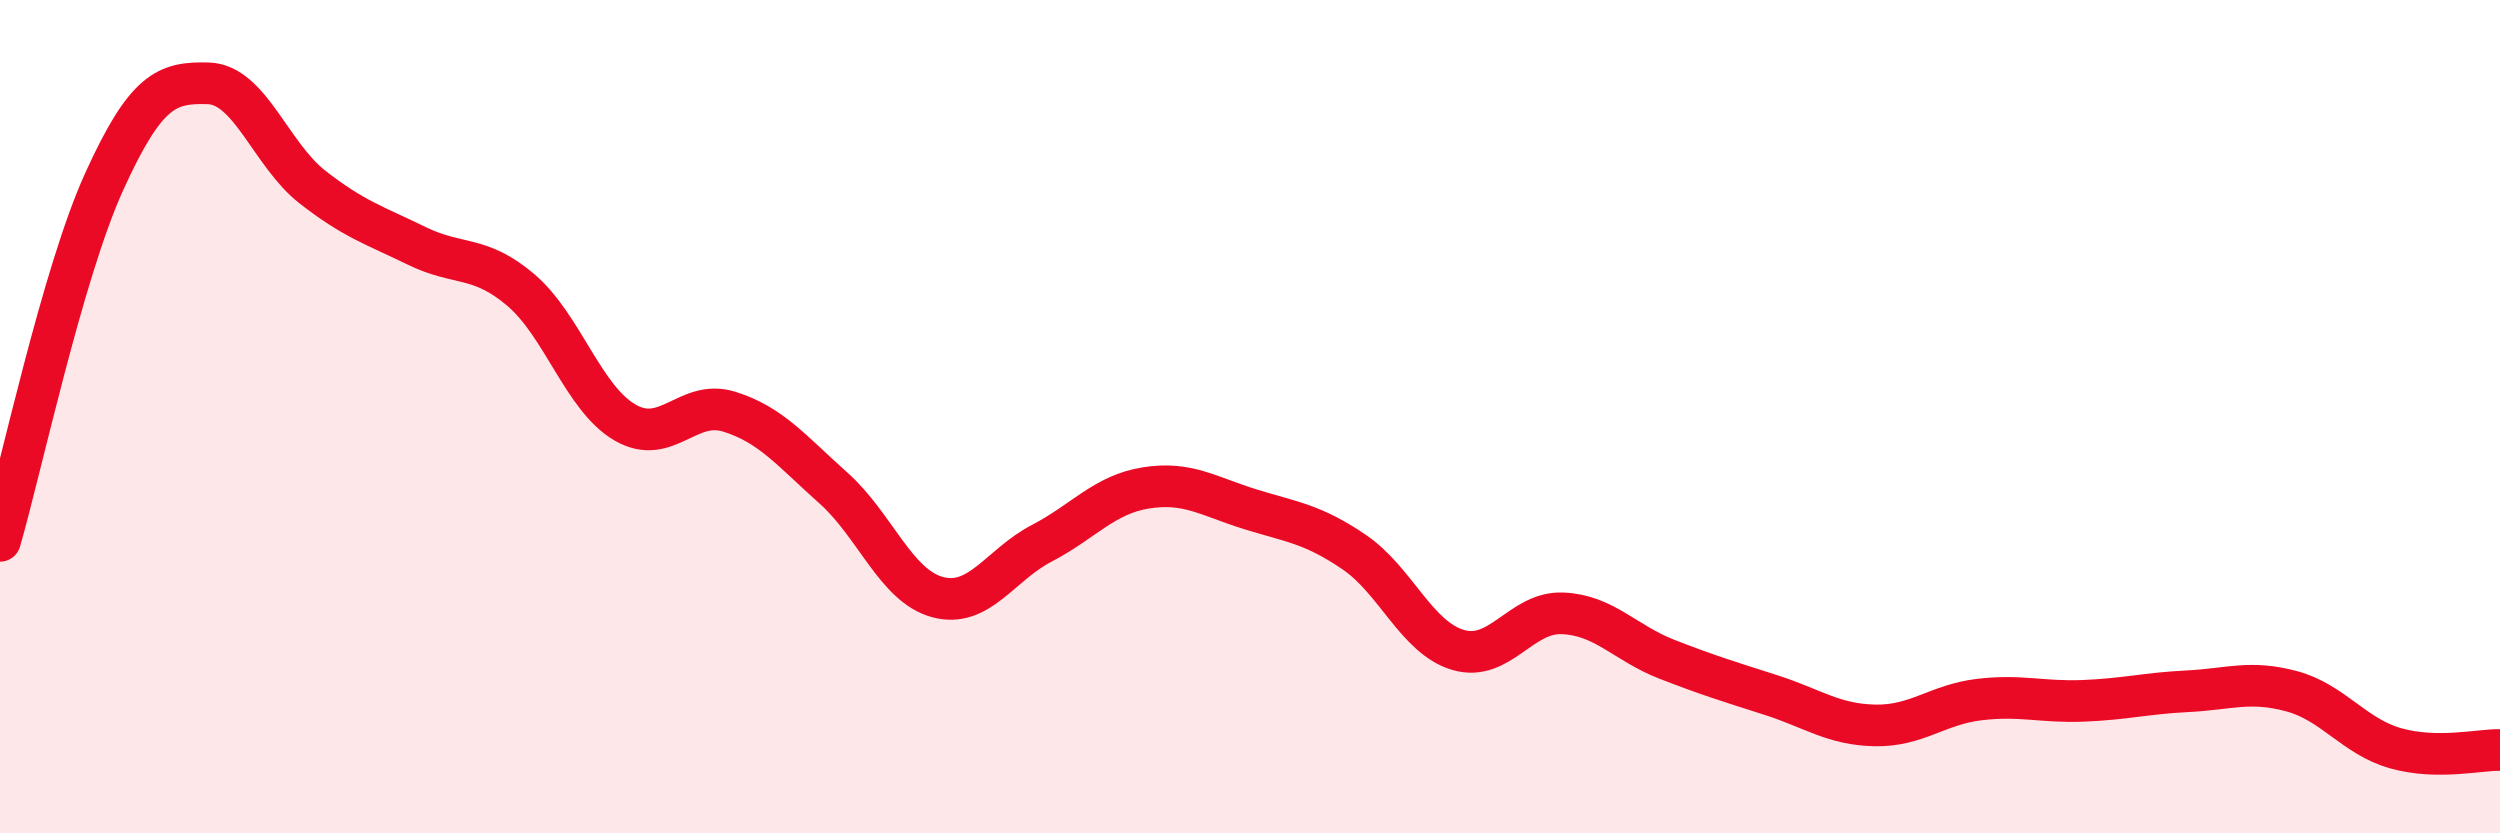 
    <svg width="60" height="20" viewBox="0 0 60 20" xmlns="http://www.w3.org/2000/svg">
      <path
        d="M 0,12.98 C 0.5,11.26 1.5,6.56 2.5,4.36 C 3.5,2.16 4,1.97 5,2 C 6,2.03 6.5,3.71 7.5,4.49 C 8.5,5.27 9,5.41 10,5.9 C 11,6.39 11.5,6.11 12.5,6.96 C 13.5,7.81 14,9.56 15,10.14 C 16,10.72 16.5,9.57 17.5,9.88 C 18.5,10.19 19,10.82 20,11.71 C 21,12.6 21.5,14.06 22.5,14.33 C 23.5,14.6 24,13.56 25,13.04 C 26,12.52 26.5,11.87 27.5,11.71 C 28.5,11.55 29,11.91 30,12.22 C 31,12.53 31.5,12.57 32.5,13.25 C 33.5,13.93 34,15.31 35,15.6 C 36,15.89 36.5,14.68 37.5,14.72 C 38.5,14.76 39,15.43 40,15.82 C 41,16.21 41.5,16.36 42.5,16.68 C 43.5,17 44,17.39 45,17.41 C 46,17.43 46.5,16.91 47.5,16.79 C 48.5,16.67 49,16.86 50,16.82 C 51,16.78 51.5,16.64 52.5,16.59 C 53.5,16.54 54,16.32 55,16.59 C 56,16.86 56.5,17.68 57.5,17.96 C 58.5,18.24 59.5,17.99 60,18L60 20L0 20Z"
        fill="#EB0A25"
        opacity="0.1"
        stroke-linecap="round"
        stroke-linejoin="round"
      />
      <path
        d="M 0,12.98 C 0.5,11.26 1.5,6.56 2.5,4.36 C 3.5,2.16 4,1.97 5,2 C 6,2.03 6.5,3.71 7.5,4.49 C 8.5,5.27 9,5.41 10,5.9 C 11,6.39 11.5,6.11 12.5,6.96 C 13.5,7.81 14,9.56 15,10.14 C 16,10.72 16.5,9.57 17.5,9.88 C 18.5,10.19 19,10.82 20,11.71 C 21,12.6 21.5,14.06 22.5,14.33 C 23.5,14.6 24,13.56 25,13.04 C 26,12.52 26.5,11.87 27.5,11.71 C 28.5,11.55 29,11.91 30,12.22 C 31,12.53 31.5,12.57 32.5,13.25 C 33.5,13.93 34,15.31 35,15.6 C 36,15.89 36.5,14.68 37.5,14.72 C 38.5,14.76 39,15.43 40,15.82 C 41,16.21 41.5,16.36 42.5,16.68 C 43.5,17 44,17.39 45,17.41 C 46,17.43 46.5,16.91 47.5,16.79 C 48.5,16.67 49,16.86 50,16.82 C 51,16.78 51.5,16.64 52.5,16.59 C 53.5,16.54 54,16.32 55,16.59 C 56,16.86 56.5,17.68 57.5,17.96 C 58.5,18.24 59.5,17.99 60,18"
        stroke="#EB0A25"
        stroke-width="1"
        fill="none"
        stroke-linecap="round"
        stroke-linejoin="round"
      />
    </svg>
  